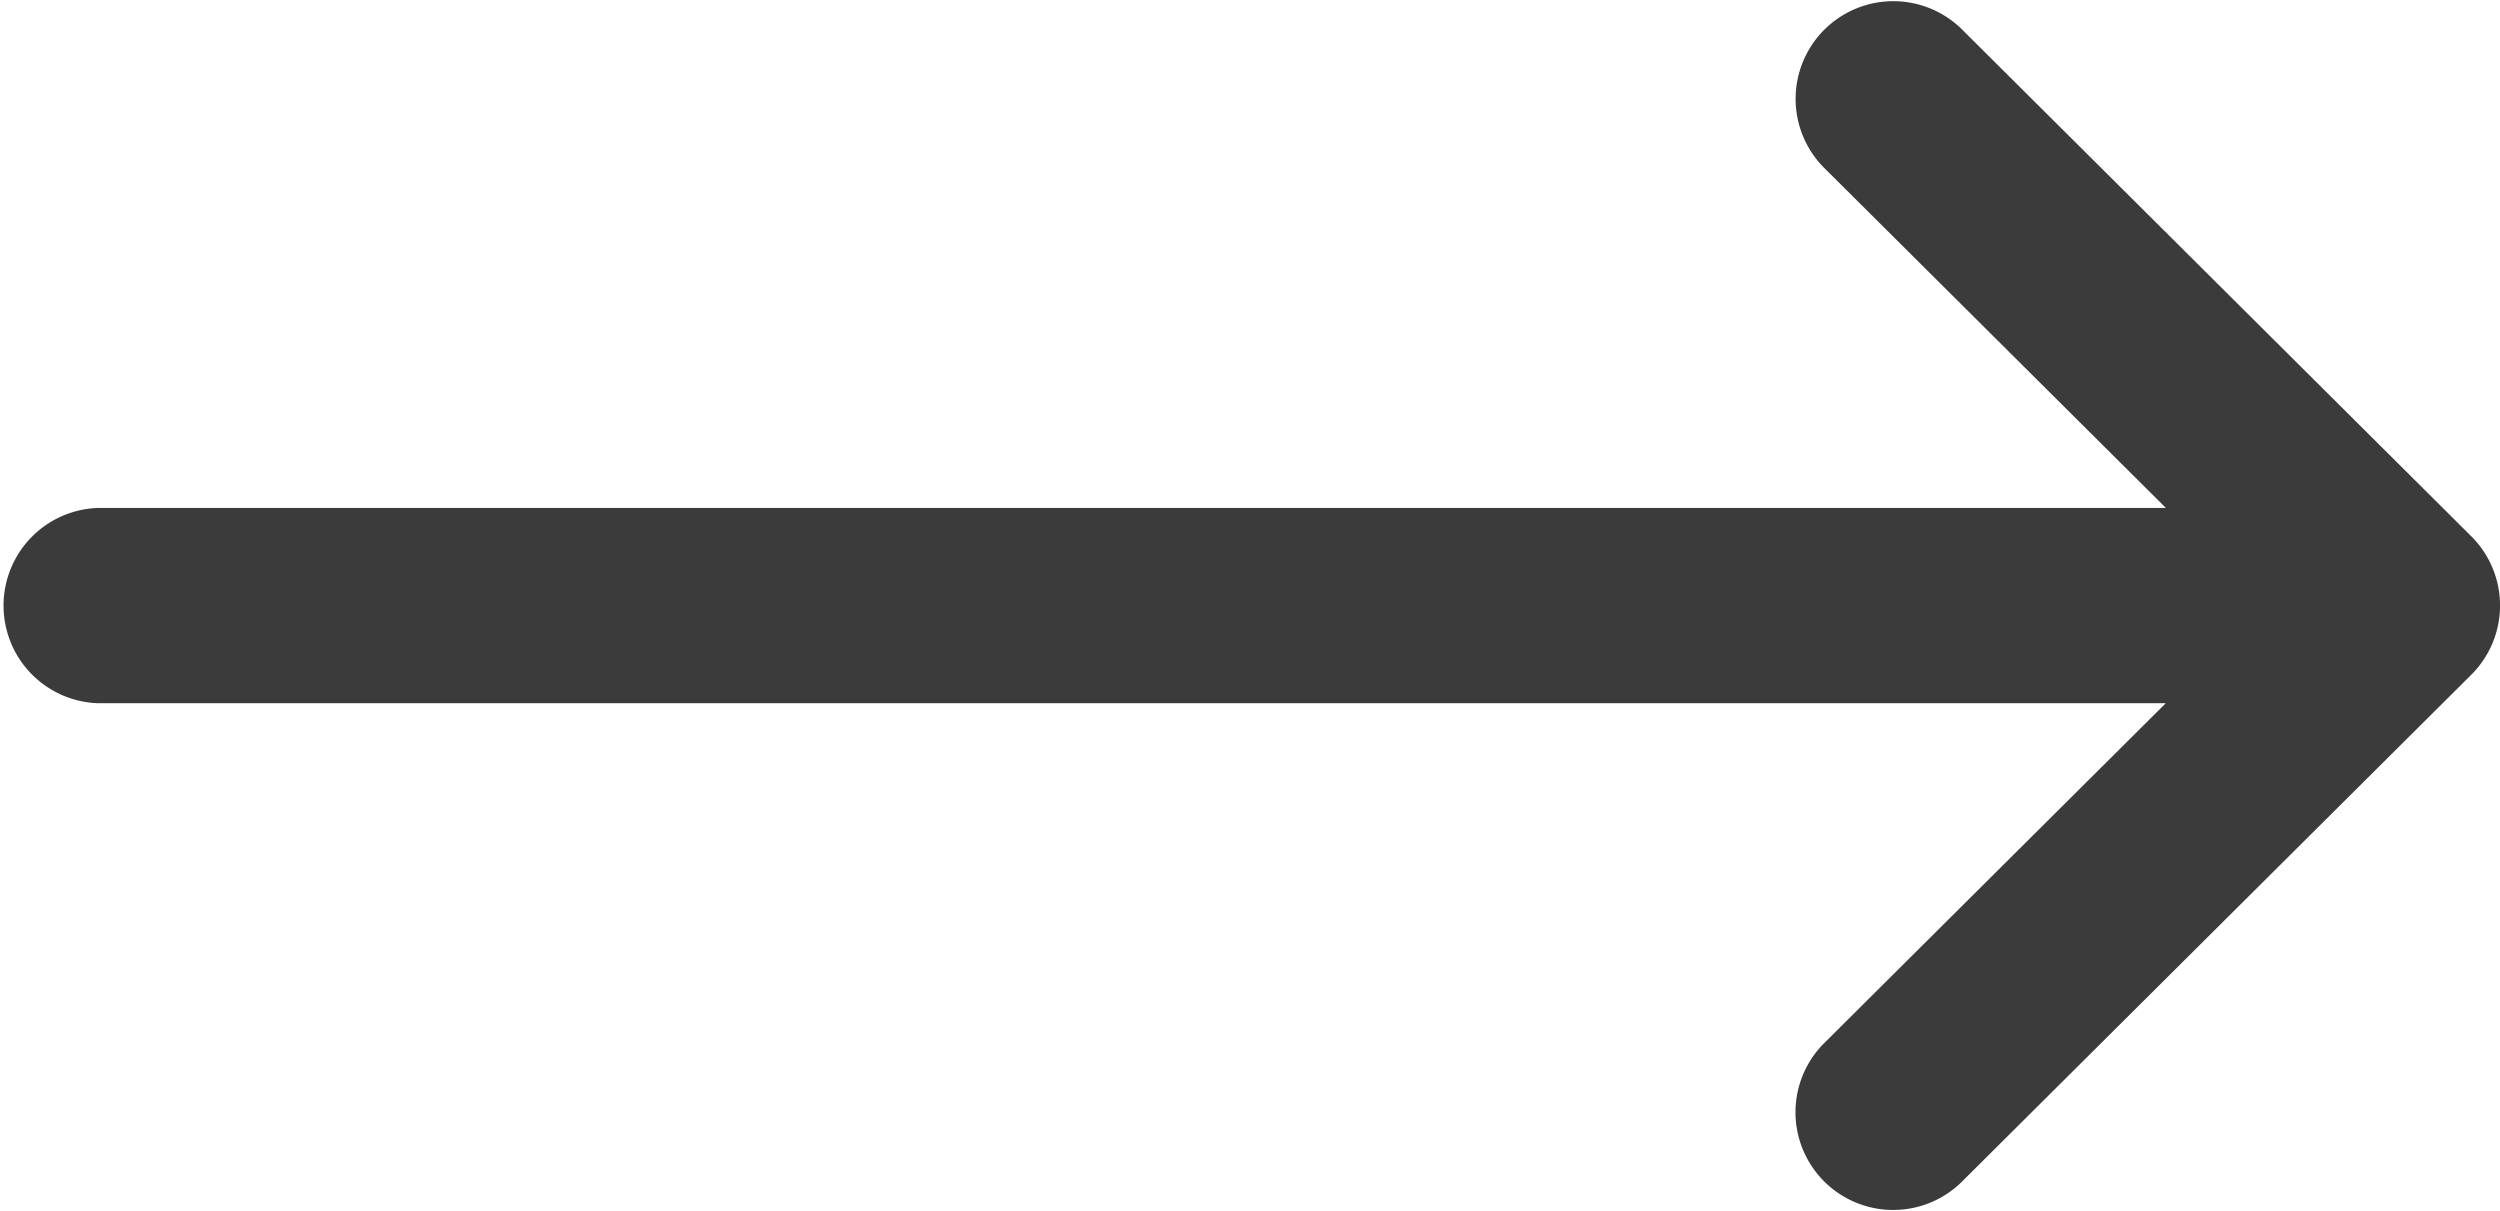 <svg xmlns="http://www.w3.org/2000/svg" width="19.5" height="9.445" viewBox="0 0 19.5 9.445">
  <g id="right-arrow" transform="translate(0 -132)">
    <g id="Group_123" data-name="Group 123" transform="translate(0 132)">
      <path id="Path_109" data-name="Path 109" d="M19.277,136.184h0l-3.98-3.961a.762.762,0,0,0-1.075,1.08l2.672,2.659H.762a.762.762,0,0,0,0,1.523H16.893l-2.672,2.659a.762.762,0,0,0,1.075,1.08l3.98-3.961h0A.762.762,0,0,0,19.277,136.184Z" transform="translate(0 -132)" fill="#3b3b3b"/>
    </g>
  </g>
</svg>
